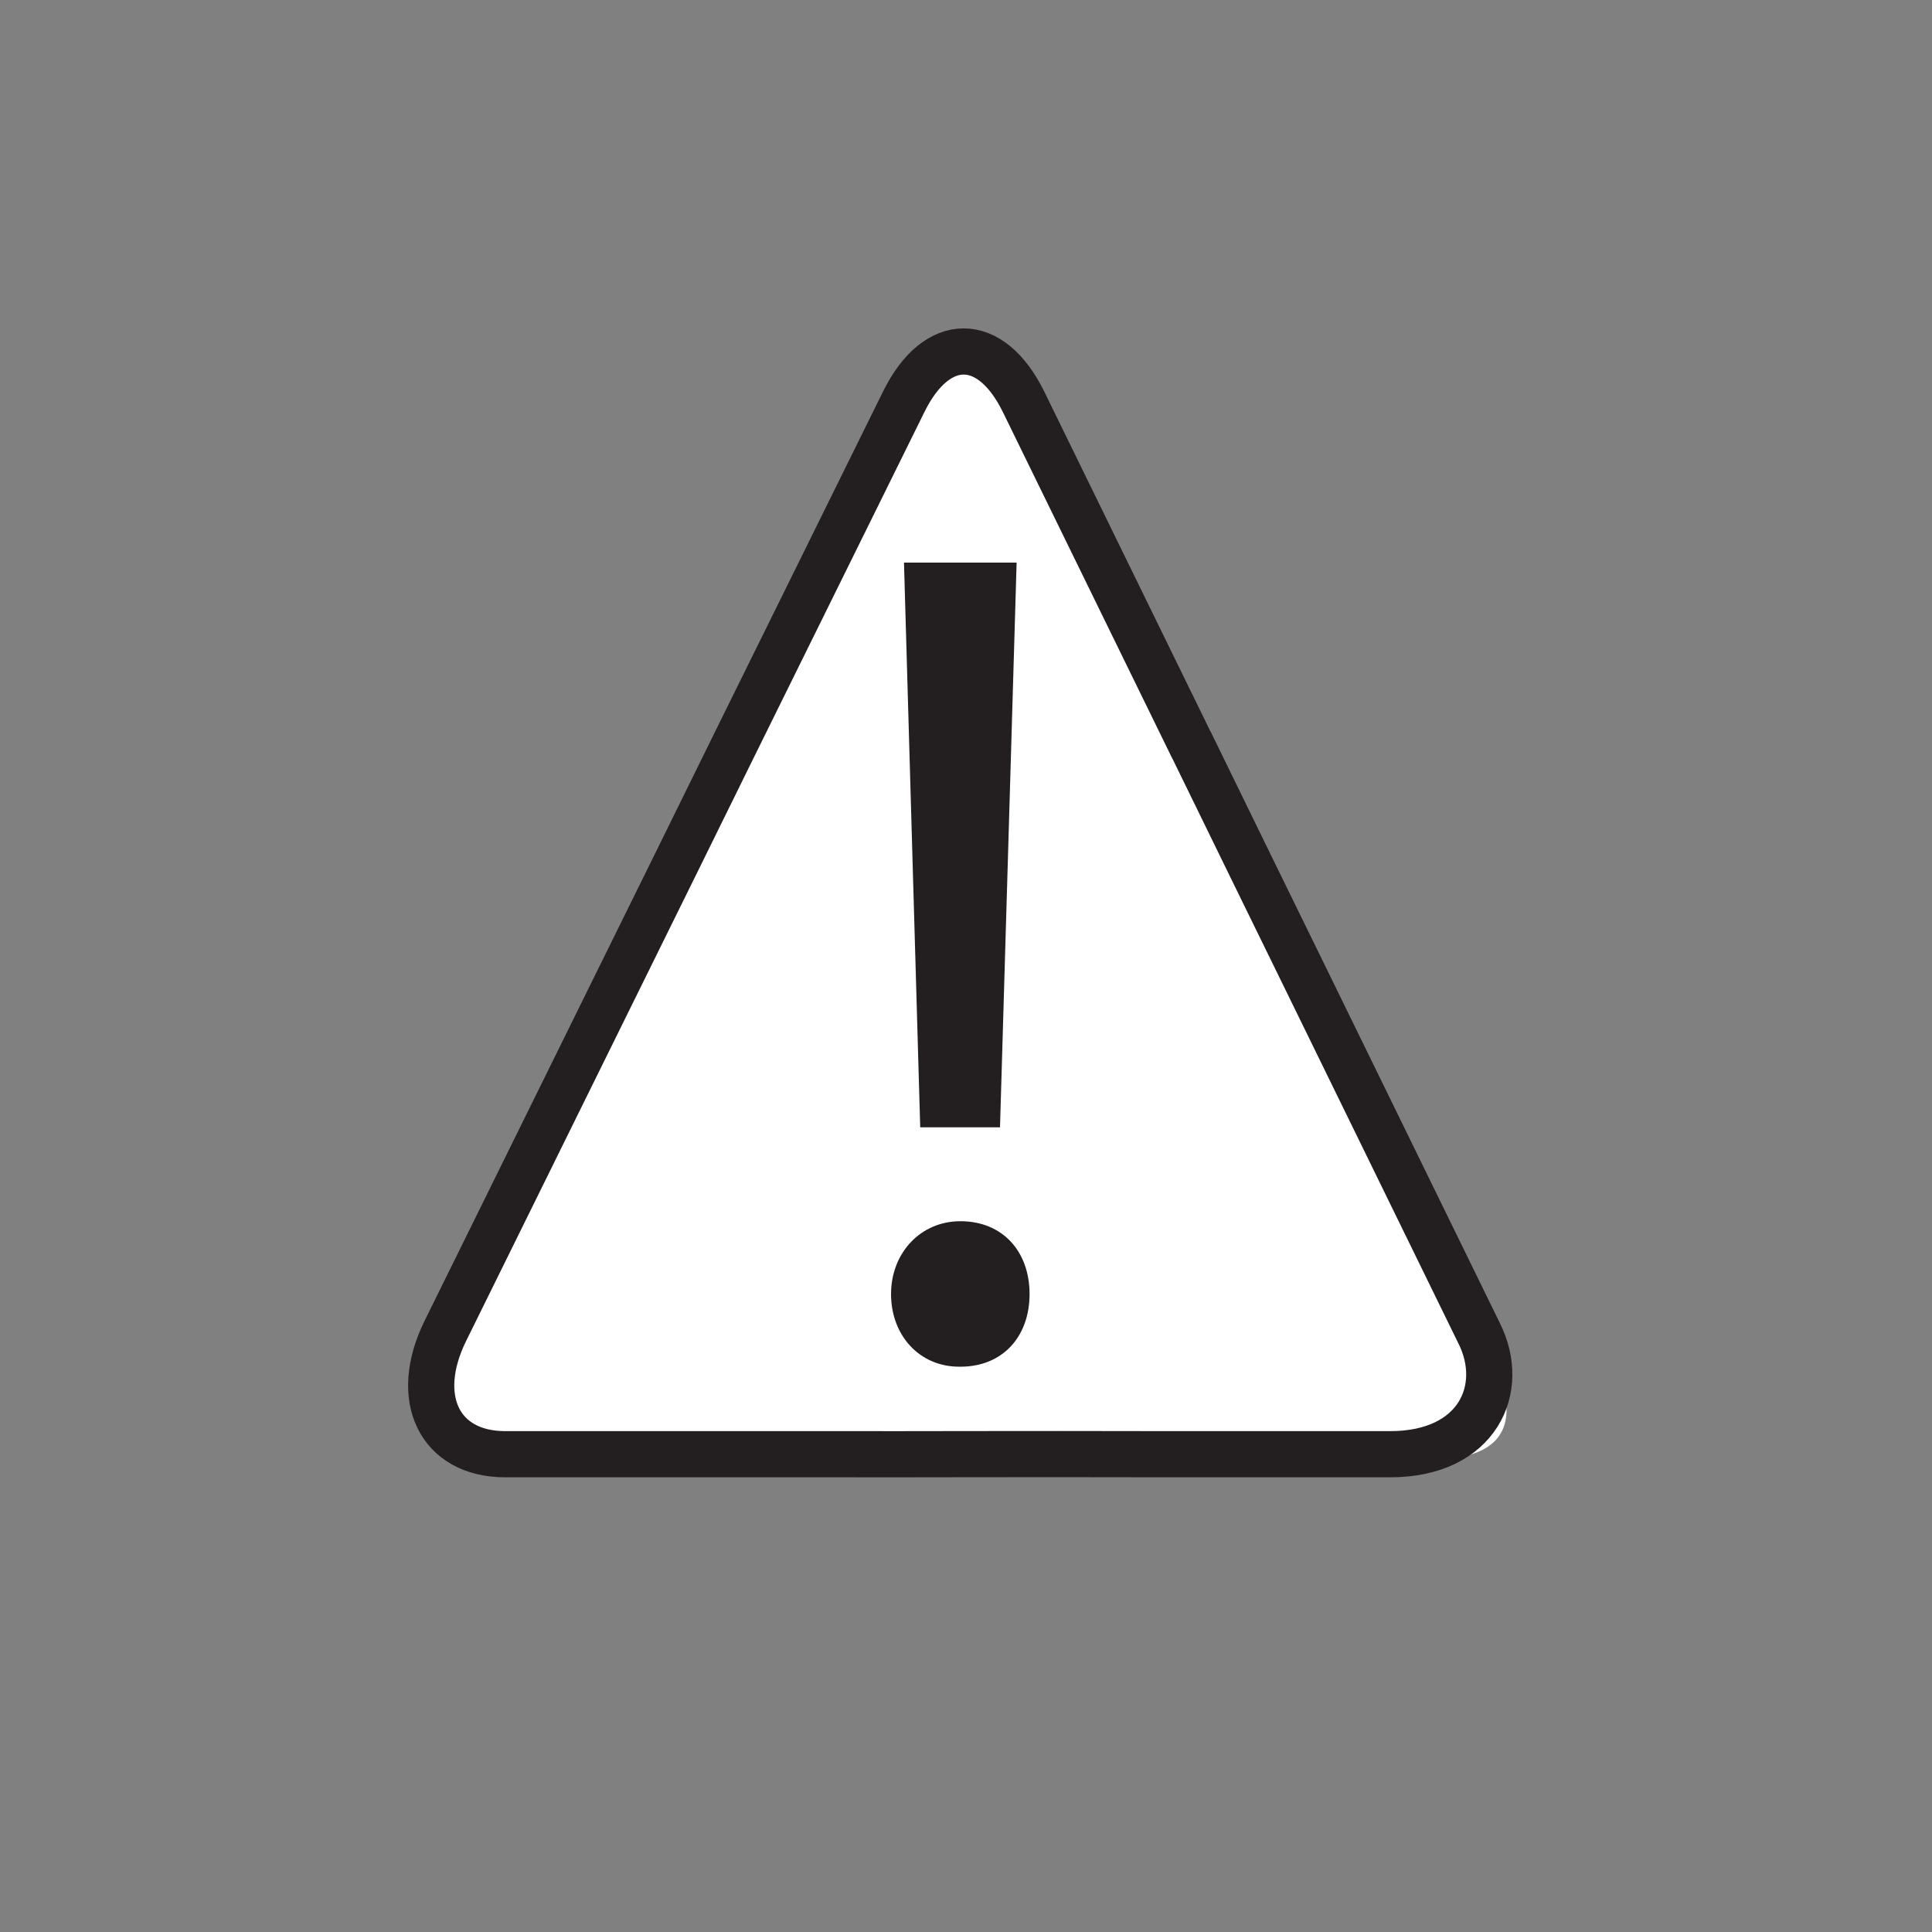 <?xml version="1.0" encoding="UTF-8"?>
<svg xmlns="http://www.w3.org/2000/svg" xmlns:xlink="http://www.w3.org/1999/xlink" version="1.1" viewBox="0 0 100 100">
  <rect x="0" y="0" width="100" height="100" fill="#808080" stroke="none"/>
  <defs>
    <style>
      .cls-1, .cls-2 {
        fill: none;
      }

      .cls-3 {
        fill: #231f20;
      }

      .cls-4 {
        clip-path: url(#clippath-1);
      }

      .cls-2 {
        stroke: #231f20;
        stroke-width: 2.39px;
      }

      .cls-5 {
        fill: #fff;
      }

      .cls-6 {
        clip-path: url(#clippath);
      }
    </style>
    <clipPath id="clippath">
      <rect class="cls-1" x="-107.27" y="-110.68" width="310.78" height="310.78"/>
    </clipPath>
    <clipPath id="clippath-1">
      <rect class="cls-1" x="-107.27" y="-110.68" width="310.78" height="310.78"/>
    </clipPath>
  </defs>
  <!-- Generator: Adobe Illustrator 28.7.1, SVG Export Plug-In . SVG Version: 1.2.0 Build 142)  -->
  <g>
    <g id="Layer_1">
      <g class="cls-6">
        <g class="cls-4">
          <path class="cls-5" d="M46.79,20.8l-25,50.06s-.69,4.42,4.37,4.42h45.8s9.54,2.11,4.6-6.26c-4.94-8.36-23.57-48.2-23.57-48.2,0,0-.65-5.56-6.2-.01"/>
          <path class="cls-2" d="M61.68,38.58c1.7,3.49,4.48,9.17,6.18,12.64l8.7,17.79c1.44,2.87-.08,6.26-4.6,6.26h-11.6c-7.77-.02-13.36.01-16.78,0h-17.43c-3.42,0-4.81-2.91-3.1-6.38l8.75-17.74c1.71-3.47,4.52-9.15,6.22-12.62l8.76-17.74c1.71-3.47,4.5-3.46,6.2.01l8.69,17.77Z"/>
          <path class="cls-3" d="M49.65,70.74c-2.08,0-3.53-1.64-3.53-3.76s1.52-3.77,3.59-3.77c2.19,0,3.58,1.57,3.58,3.77s-1.39,3.76-3.58,3.76h-.06ZM47.63,58.35l-.84-29.23h5.83l-.86,29.23h-4.13Z"/>
        </g>
      </g>
    </g>
  </g>
</svg>